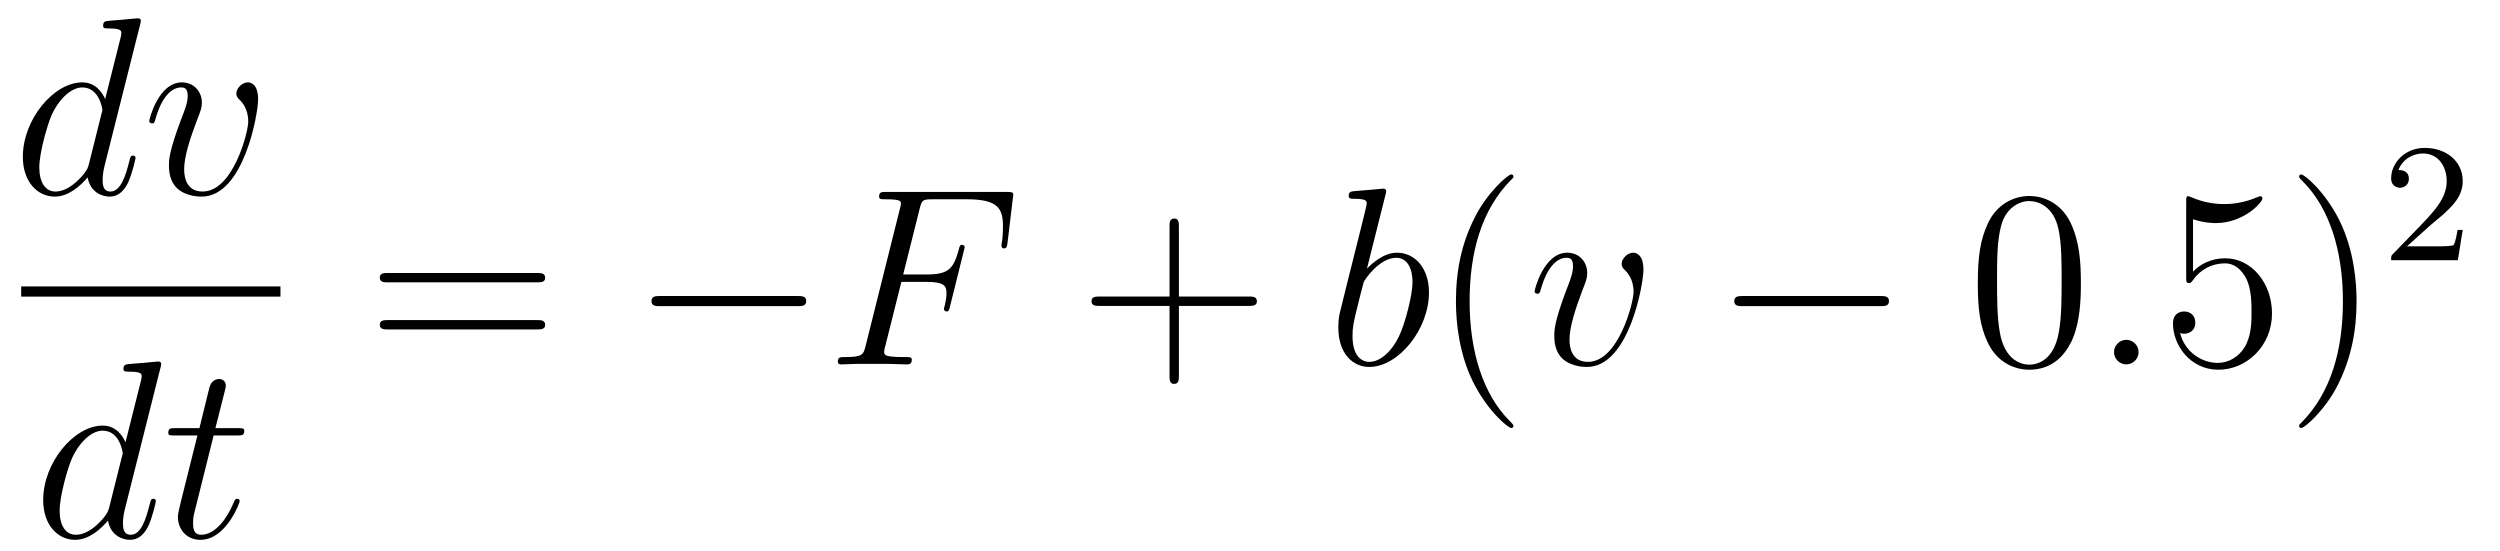 <?xml version='1.0' encoding='UTF-8'?>
<!-- This file was generated by dvisvgm 2.11.1 -->
<svg version='1.1' xmlns='http://www.w3.org/2000/svg' xmlns:xlink='http://www.w3.org/1999/xlink' width='118pt' height='26pt' viewBox='0 -26 118 26'>
<g id='page1'>
<g transform='matrix(1 0 0 -1 -129 641)'>
<path d='M135.613 665.837C135.625 665.885 135.649 665.957 135.649 666.017C135.649 666.136 135.529 666.136 135.505 666.136C135.493 666.136 134.907 666.088 134.848 666.076C134.645 666.064 134.465 666.041 134.25 666.028C133.951 666.005 133.868 665.993 133.868 665.778C133.868 665.658 133.963 665.658 134.131 665.658C134.716 665.658 134.728 665.55 134.728 665.431C134.728 665.359 134.704 665.263 134.693 665.227L133.963 662.323C133.832 662.633 133.509 663.112 132.888 663.112C131.537 663.112 130.078 661.367 130.078 659.597C130.078 658.414 130.772 657.72 131.584 657.72C132.242 657.72 132.804 658.234 133.138 658.629C133.258 657.924 133.82 657.72 134.178 657.72C134.537 657.72 134.824 657.936 135.039 658.366C135.23 658.773 135.398 659.502 135.398 659.549C135.398 659.609 135.35 659.657 135.278 659.657C135.171 659.657 135.159 659.597 135.111 659.418C134.932 658.713 134.704 657.96 134.214 657.96C133.868 657.96 133.844 658.27 133.844 658.509C133.844 658.557 133.844 658.808 133.928 659.143L135.613 665.837ZM133.198 659.262C133.138 659.059 133.138 659.035 132.971 658.808C132.708 658.473 132.182 657.96 131.62 657.96C131.13 657.96 130.855 658.402 130.855 659.107C130.855 659.765 131.226 661.103 131.453 661.606C131.859 662.442 132.421 662.873 132.888 662.873C133.676 662.873 133.832 661.893 133.832 661.797C133.832 661.785 133.796 661.629 133.784 661.606L133.198 659.262ZM141.183 662.311C141.183 663.064 140.801 663.112 140.705 663.112C140.418 663.112 140.155 662.825 140.155 662.586C140.155 662.442 140.239 662.359 140.286 662.311C140.406 662.203 140.717 661.881 140.717 661.259C140.717 660.757 140 657.96 138.565 657.96C137.836 657.96 137.692 658.569 137.692 659.012C137.692 659.609 137.967 660.446 138.29 661.307C138.481 661.797 138.529 661.916 138.529 662.155C138.529 662.658 138.171 663.112 137.585 663.112C136.485 663.112 136.043 661.378 136.043 661.283C136.043 661.235 136.091 661.175 136.174 661.175C136.282 661.175 136.294 661.223 136.341 661.39C136.628 662.418 137.095 662.873 137.549 662.873C137.656 662.873 137.86 662.873 137.86 662.478C137.86 662.167 137.728 661.821 137.549 661.367C136.975 659.836 136.975 659.466 136.975 659.179C136.975 658.916 137.011 658.426 137.382 658.091C137.812 657.72 138.41 657.72 138.517 657.72C140.502 657.72 141.183 661.629 141.183 662.311Z'/>
<path d='M130 653H142.238V653.481H130'/>
<path d='M136.573 649.637C136.585 649.685 136.609 649.757 136.609 649.817C136.609 649.936 136.489 649.936 136.465 649.936C136.453 649.936 135.867 649.888 135.808 649.876C135.605 649.864 135.425 649.841 135.21 649.828C134.911 649.805 134.828 649.793 134.828 649.578C134.828 649.458 134.923 649.458 135.091 649.458C135.676 649.458 135.688 649.35 135.688 649.231C135.688 649.159 135.664 649.063 135.653 649.027L134.923 646.123C134.792 646.433 134.469 646.912 133.848 646.912C132.497 646.912 131.038 645.167 131.038 643.397C131.038 642.214 131.732 641.52 132.544 641.52C133.202 641.52 133.764 642.034 134.098 642.429C134.218 641.724 134.78 641.52 135.138 641.52C135.497 641.52 135.784 641.736 135.999 642.166C136.19 642.573 136.358 643.302 136.358 643.349C136.358 643.409 136.31 643.457 136.238 643.457C136.131 643.457 136.119 643.397 136.071 643.218C135.892 642.513 135.664 641.76 135.174 641.76C134.828 641.76 134.804 642.07 134.804 642.309C134.804 642.357 134.804 642.608 134.888 642.943L136.573 649.637ZM134.158 643.062C134.098 642.859 134.098 642.835 133.931 642.608C133.668 642.273 133.142 641.76 132.58 641.76C132.09 641.76 131.815 642.202 131.815 642.907C131.815 643.565 132.186 644.903 132.413 645.406C132.819 646.242 133.381 646.673 133.848 646.673C134.636 646.673 134.792 645.693 134.792 645.597C134.792 645.585 134.756 645.429 134.744 645.406L134.158 643.062ZM139.083 646.446H140.182C140.41 646.446 140.529 646.446 140.529 646.661C140.529 646.792 140.457 646.792 140.218 646.792H139.167L139.609 648.537C139.656 648.705 139.656 648.729 139.656 648.813C139.656 649.004 139.501 649.111 139.346 649.111C139.25 649.111 138.975 649.075 138.88 648.693L138.413 646.792H137.29C137.051 646.792 136.943 646.792 136.943 646.565C136.943 646.446 137.026 646.446 137.254 646.446H138.318L137.529 643.29C137.433 642.871 137.397 642.752 137.397 642.596C137.397 642.034 137.792 641.52 138.461 641.52C139.668 641.52 140.314 643.266 140.314 643.349C140.314 643.421 140.266 643.457 140.194 643.457C140.171 643.457 140.123 643.457 140.099 643.409C140.087 643.397 140.075 643.385 139.991 643.194C139.74 642.596 139.19 641.76 138.497 641.76C138.138 641.76 138.114 642.058 138.114 642.321C138.114 642.333 138.114 642.56 138.15 642.704L139.083 646.446Z'/>
<path d='M154.349 653.673C154.516 653.673 154.732 653.673 154.732 653.888C154.732 654.115 154.528 654.115 154.349 654.115H147.308C147.141 654.115 146.926 654.115 146.926 653.9C146.926 653.673 147.129 653.673 147.308 653.673H154.349ZM154.349 651.45C154.516 651.45 154.732 651.45 154.732 651.665C154.732 651.892 154.528 651.892 154.349 651.892H147.308C147.141 651.892 146.926 651.892 146.926 651.677C146.926 651.45 147.129 651.45 147.308 651.45H154.349Z'/>
<path d='M166.635 652.549C166.838 652.549 167.053 652.549 167.053 652.788C167.053 653.028 166.838 653.028 166.635 653.028H160.168C159.965 653.028 159.749 653.028 159.749 652.788C159.749 652.549 159.965 652.549 160.168 652.549H166.635Z'/>
<path d='M171.546 653.697H172.693C173.602 653.697 173.674 653.494 173.674 653.147C173.674 652.992 173.65 652.824 173.59 652.561C173.566 652.513 173.554 652.454 173.554 652.43C173.554 652.346 173.602 652.298 173.685 652.298C173.781 652.298 173.793 652.346 173.841 652.537L174.534 655.323C174.534 655.371 174.499 655.442 174.415 655.442C174.307 655.442 174.295 655.394 174.247 655.191C173.996 654.295 173.757 654.044 172.717 654.044H171.63L172.406 657.14C172.514 657.558 172.538 657.594 173.028 657.594H174.63C176.124 657.594 176.34 657.152 176.34 656.303C176.34 656.231 176.34 655.968 176.304 655.657C176.292 655.61 176.268 655.454 176.268 655.407C176.268 655.311 176.327 655.275 176.399 655.275C176.483 655.275 176.531 655.323 176.555 655.538L176.805 657.63C176.805 657.666 176.829 657.785 176.829 657.809C176.829 657.941 176.722 657.941 176.507 657.941H170.841C170.613 657.941 170.494 657.941 170.494 657.726C170.494 657.594 170.578 657.594 170.781 657.594C171.522 657.594 171.522 657.51 171.522 657.379C171.522 657.319 171.51 657.271 171.474 657.14L169.86 650.685C169.753 650.266 169.729 650.147 168.892 650.147C168.665 650.147 168.546 650.147 168.546 649.932C168.546 649.8 168.653 649.8 168.725 649.8C168.952 649.8 169.191 649.824 169.418 649.824H170.972C171.235 649.824 171.522 649.8 171.785 649.8C171.892 649.8 172.036 649.8 172.036 650.015C172.036 650.147 171.964 650.147 171.701 650.147C170.757 650.147 170.733 650.23 170.733 650.41C170.733 650.469 170.757 650.565 170.781 650.649L171.546 653.697Z'/>
<path d='M184.644 652.561H187.943C188.11 652.561 188.326 652.561 188.326 652.777C188.326 653.004 188.123 653.004 187.943 653.004H184.644V656.303C184.644 656.47 184.644 656.686 184.428 656.686C184.202 656.686 184.202 656.482 184.202 656.303V653.004H180.902C180.735 653.004 180.52 653.004 180.52 652.788C180.52 652.561 180.723 652.561 180.902 652.561H184.202V649.262C184.202 649.095 184.202 648.88 184.417 648.88C184.644 648.88 184.644 649.083 184.644 649.262V652.561Z'/>
<path d='M194.393 657.797C194.405 657.845 194.429 657.917 194.429 657.977C194.429 658.096 194.309 658.096 194.285 658.096C194.273 658.096 193.843 658.06 193.627 658.036C193.424 658.024 193.246 658.001 193.03 657.988C192.743 657.965 192.659 657.953 192.659 657.738C192.659 657.618 192.779 657.618 192.899 657.618C193.508 657.618 193.508 657.51 193.508 657.391C193.508 657.307 193.412 656.961 193.364 656.745L193.078 655.598C192.958 655.12 192.277 652.406 192.229 652.191C192.169 651.892 192.169 651.689 192.169 651.533C192.169 650.314 192.851 649.68 193.627 649.68C195.014 649.68 196.448 651.462 196.448 653.195C196.448 654.295 195.827 655.072 194.93 655.072C194.309 655.072 193.747 654.558 193.52 654.319L194.393 657.797ZM193.639 649.92C193.256 649.92 192.839 650.207 192.839 651.139C192.839 651.533 192.875 651.76 193.09 652.597C193.126 652.753 193.316 653.518 193.364 653.673C193.388 653.769 194.094 654.833 194.906 654.833C195.432 654.833 195.672 654.307 195.672 653.685C195.672 653.111 195.337 651.76 195.038 651.139C194.74 650.493 194.189 649.92 193.639 649.92Z'/>
<path d='M200.435 646.895C200.435 646.931 200.435 646.955 200.231 647.158C199.036 648.366 198.366 650.338 198.366 652.777C198.366 655.096 198.928 657.092 200.315 658.503C200.435 658.61 200.435 658.634 200.435 658.67C200.435 658.742 200.375 658.766 200.327 658.766C200.172 658.766 199.192 657.905 198.606 656.733C197.995 655.526 197.72 654.247 197.72 652.777C197.72 651.712 197.888 650.29 198.51 649.011C199.214 647.577 200.195 646.799 200.327 646.799C200.375 646.799 200.435 646.823 200.435 646.895Z'/>
<path d='M206.57 654.271C206.57 655.024 206.189 655.072 206.093 655.072C205.806 655.072 205.543 654.785 205.543 654.546C205.543 654.402 205.626 654.319 205.674 654.271C205.794 654.163 206.105 653.841 206.105 653.219C206.105 652.717 205.387 649.92 203.953 649.92C203.224 649.92 203.081 650.529 203.081 650.972C203.081 651.569 203.356 652.406 203.678 653.267C203.869 653.757 203.917 653.876 203.917 654.115C203.917 654.618 203.558 655.072 202.973 655.072C201.872 655.072 201.431 653.338 201.431 653.243C201.431 653.195 201.479 653.135 201.562 653.135C201.67 653.135 201.682 653.183 201.73 653.35C202.016 654.378 202.482 654.833 202.937 654.833C203.045 654.833 203.248 654.833 203.248 654.438C203.248 654.127 203.117 653.781 202.937 653.327C202.363 651.796 202.363 651.426 202.363 651.139C202.363 650.876 202.399 650.386 202.769 650.051C203.2 649.68 203.797 649.68 203.905 649.68C205.889 649.68 206.57 653.589 206.57 654.271Z'/>
<path d='M217.742 652.549C217.945 652.549 218.161 652.549 218.161 652.788C218.161 653.028 217.945 653.028 217.742 653.028H211.276C211.072 653.028 210.857 653.028 210.857 652.788C210.857 652.549 211.072 652.549 211.276 652.549H217.742Z'/>
<path d='M227.218 653.625C227.218 654.618 227.159 655.586 226.728 656.494C226.238 657.487 225.377 657.749 224.791 657.749C224.098 657.749 223.249 657.403 222.808 656.411C222.473 655.657 222.353 654.916 222.353 653.625C222.353 652.466 222.437 651.593 222.866 650.744C223.333 649.836 224.158 649.549 224.779 649.549C225.82 649.549 226.417 650.171 226.764 650.864C227.195 651.76 227.218 652.932 227.218 653.625ZM224.779 649.788C224.398 649.788 223.62 650.003 223.393 651.306C223.261 652.023 223.261 652.932 223.261 653.769C223.261 654.749 223.261 655.633 223.453 656.339C223.656 657.14 224.266 657.51 224.779 657.51C225.234 657.51 225.928 657.235 226.154 656.208C226.309 655.526 226.309 654.582 226.309 653.769C226.309 652.968 226.309 652.059 226.178 651.33C225.952 650.015 225.198 649.788 224.779 649.788Z'/>
<path d='M229.942 650.374C229.942 650.72 229.655 650.96 229.367 650.96C229.021 650.96 228.781 650.673 228.781 650.386C228.781 650.039 229.068 649.8 229.356 649.8C229.702 649.8 229.942 650.087 229.942 650.374Z'/>
<path d='M232.51 656.65C233.024 656.482 233.442 656.47 233.574 656.47C234.925 656.47 235.786 657.462 235.786 657.63C235.786 657.678 235.762 657.738 235.69 657.738C235.666 657.738 235.642 657.738 235.535 657.69C234.865 657.403 234.292 657.367 233.981 657.367C233.191 657.367 232.63 657.606 232.403 657.702C232.319 657.738 232.295 657.738 232.283 657.738C232.188 657.738 232.188 657.666 232.188 657.474V653.924C232.188 653.709 232.188 653.637 232.331 653.637C232.391 653.637 232.403 653.649 232.522 653.793C232.856 654.283 233.419 654.57 234.017 654.57C234.65 654.57 234.961 653.984 235.056 653.781C235.26 653.314 235.272 652.729 235.272 652.274C235.272 651.82 235.272 651.139 234.937 650.601C234.673 650.171 234.208 649.872 233.682 649.872C232.892 649.872 232.116 650.41 231.9 651.282C231.96 651.258 232.032 651.247 232.092 651.247C232.295 651.247 232.618 651.366 232.618 651.772C232.618 652.107 232.391 652.298 232.092 652.298C231.876 652.298 231.565 652.191 231.565 651.725C231.565 650.708 232.379 649.549 233.706 649.549C235.056 649.549 236.239 650.685 236.239 652.203C236.239 653.625 235.284 654.809 234.029 654.809C233.347 654.809 232.82 654.51 232.51 654.175V656.65ZM240.23 652.777C240.23 653.685 240.112 655.167 239.442 656.554C238.736 657.988 237.756 658.766 237.625 658.766C237.577 658.766 237.517 658.742 237.517 658.67C237.517 658.634 237.517 658.61 237.72 658.407C238.916 657.2 239.586 655.227 239.586 652.788C239.586 650.469 239.023 648.473 237.637 647.062C237.517 646.955 237.517 646.931 237.517 646.895C237.517 646.823 237.577 646.799 237.625 646.799C237.78 646.799 238.76 647.66 239.346 648.832C239.956 650.051 240.23 651.342 240.23 652.777Z'/>
<path d='M243.688 656.346C243.815 656.465 244.15 656.728 244.277 656.84C244.771 657.294 245.24 657.732 245.24 658.457C245.24 659.405 244.444 660.019 243.448 660.019C242.492 660.019 241.862 659.294 241.862 658.585C241.862 658.194 242.173 658.138 242.285 658.138C242.452 658.138 242.699 658.258 242.699 658.561C242.699 658.975 242.3 658.975 242.206 658.975C242.436 659.557 242.97 659.756 243.36 659.756C244.102 659.756 244.484 659.127 244.484 658.457C244.484 657.628 243.902 657.023 242.962 656.059L241.958 655.023C241.862 654.935 241.862 654.919 241.862 654.72H245.01L245.24 656.146H244.993C244.97 655.987 244.907 655.588 244.811 655.437C244.763 655.373 244.157 655.373 244.03 655.373H242.611L243.688 656.346Z'/>
</g>
</g>
</svg>